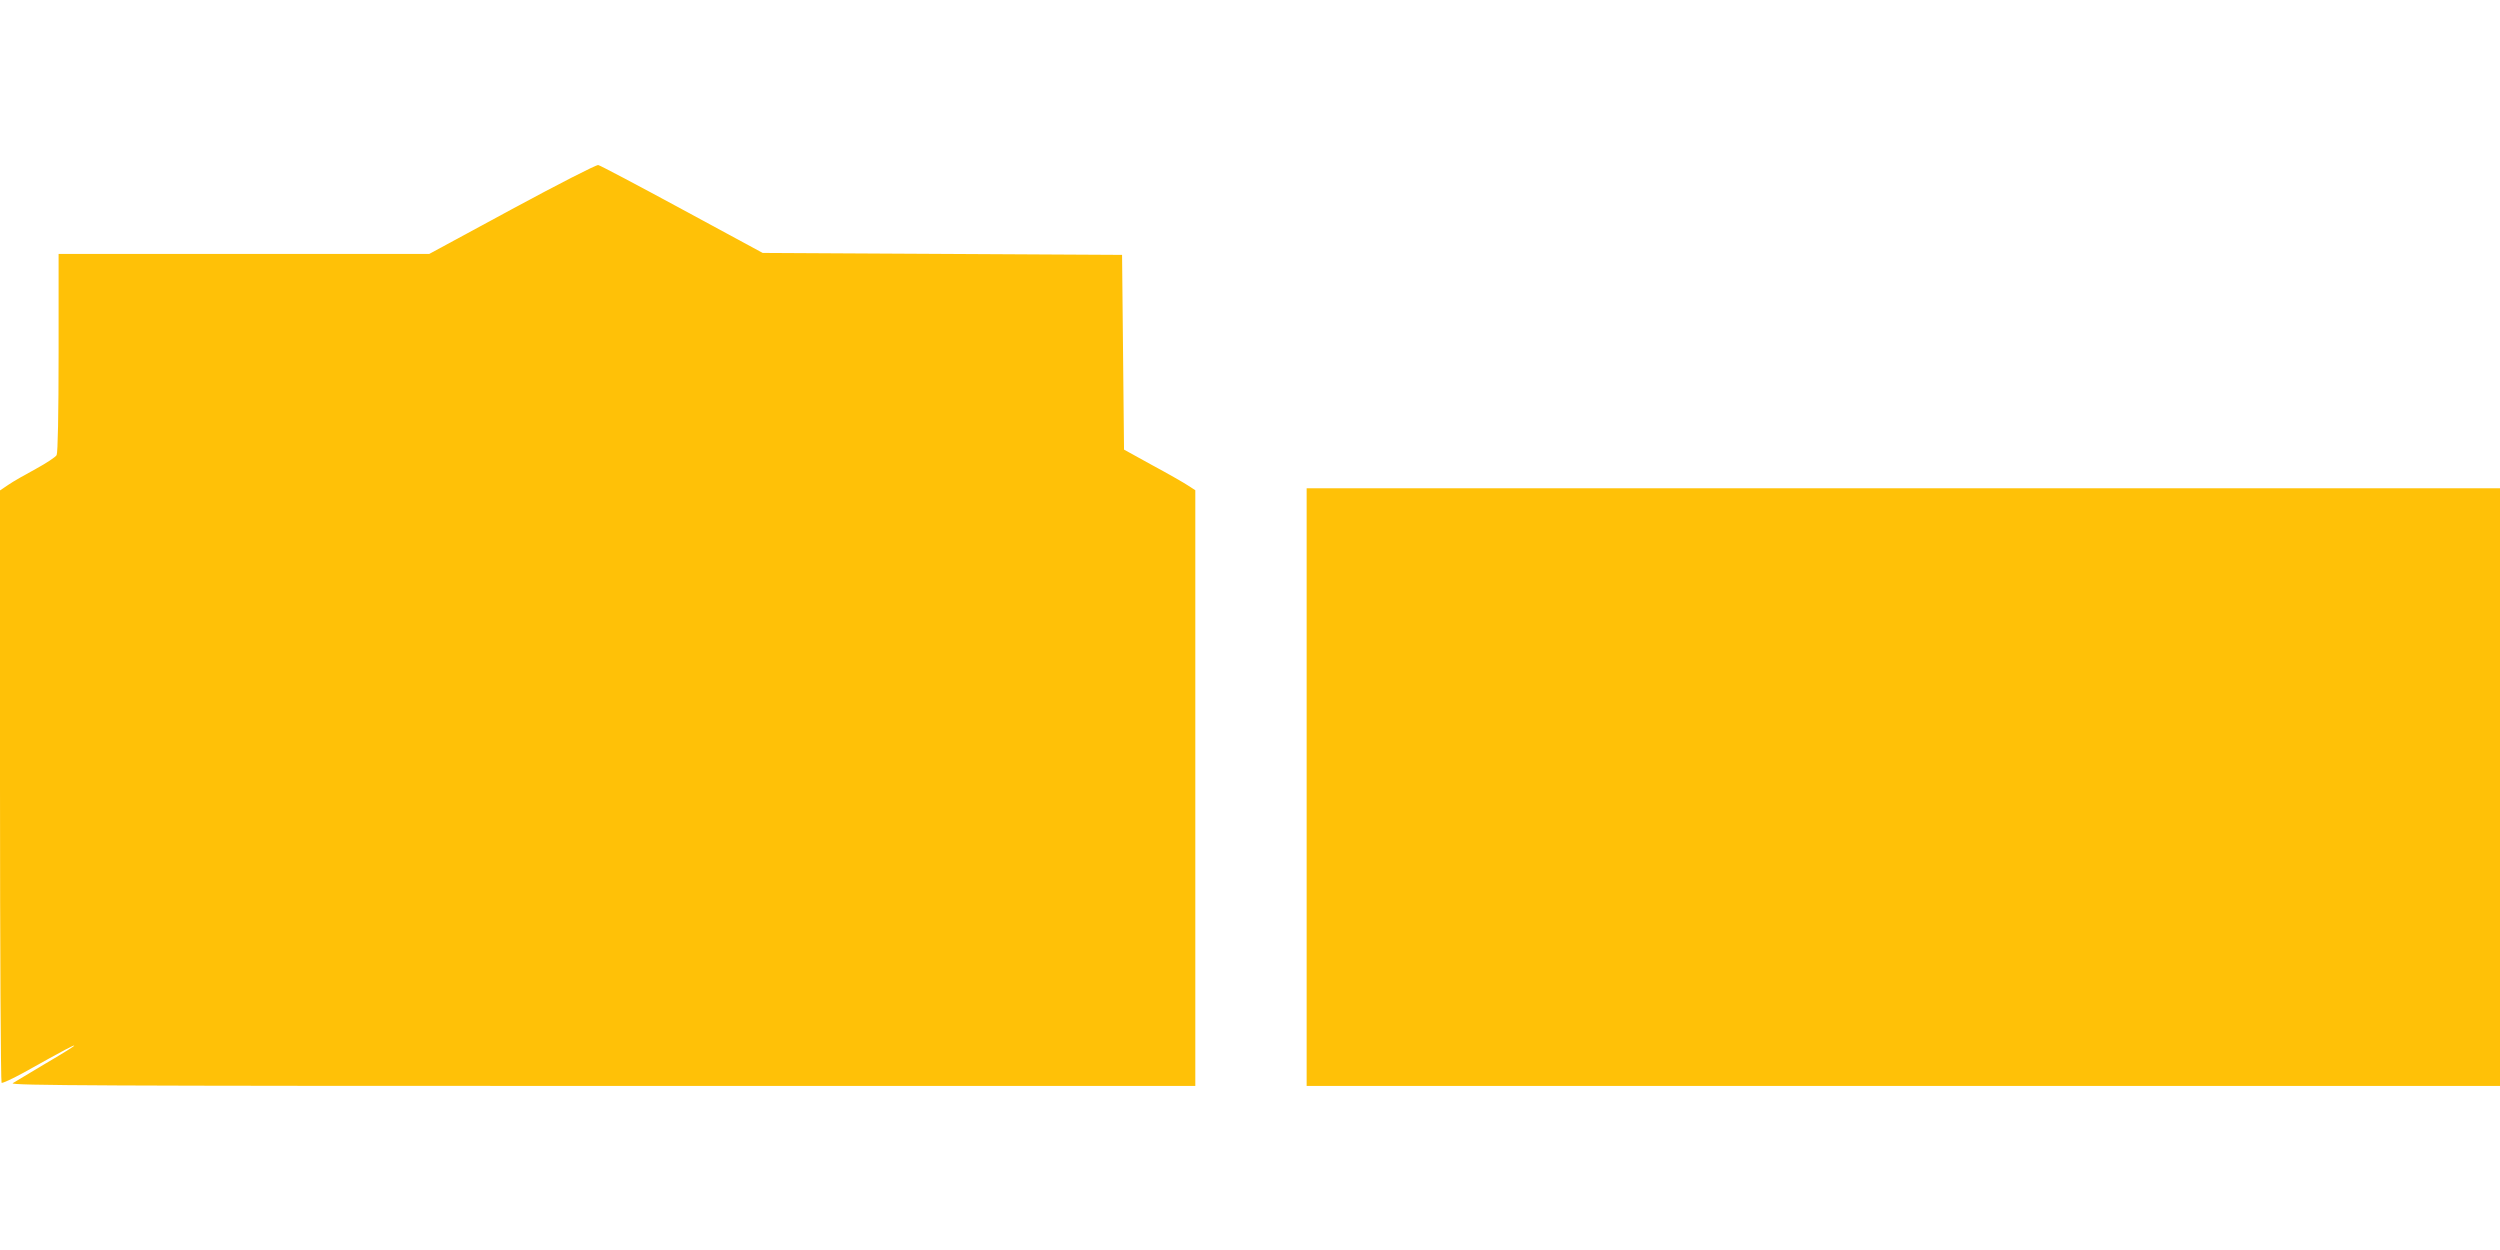 <?xml version="1.0" standalone="no"?>
<!DOCTYPE svg PUBLIC "-//W3C//DTD SVG 20010904//EN"
 "http://www.w3.org/TR/2001/REC-SVG-20010904/DTD/svg10.dtd">
<svg version="1.0" xmlns="http://www.w3.org/2000/svg"
 width="1280pt" height="640pt" viewBox="0 0 1280 640"
 preserveAspectRatio="xMidYMid meet">
<g transform="translate(0,640) scale(0.1,-0.1)"
fill="#ffc107" stroke="none">
<path d="M2621 5329 l-423 -229 -949 0 -949 0 0 -506 c0 -317 -4 -512 -10
-524 -5 -10 -54 -42 -107 -71 -54 -29 -117 -65 -140 -81 l-43 -29 0 -1514 c0
-833 4 -1516 8 -1519 5 -3 56 21 113 52 220 123 259 143 259 138 0 -3 -66 -44
-148 -92 -81 -48 -156 -93 -167 -100 -16 -12 465 -14 3018 -14 l3037 0 0 1525
0 1525 -37 24 c-21 14 -103 61 -183 104 l-145 80 -5 498 -5 499 -920 5 -920 5
-412 223 c-227 123 -420 225 -430 227 -10 2 -209 -100 -442 -226z"/>
<path d="M6690 2370 l0 -1530 3055 0 3055 0 0 1530 0 1530 -3055 0 -3055 0 0
-1530z"/>
</g>
</svg>
